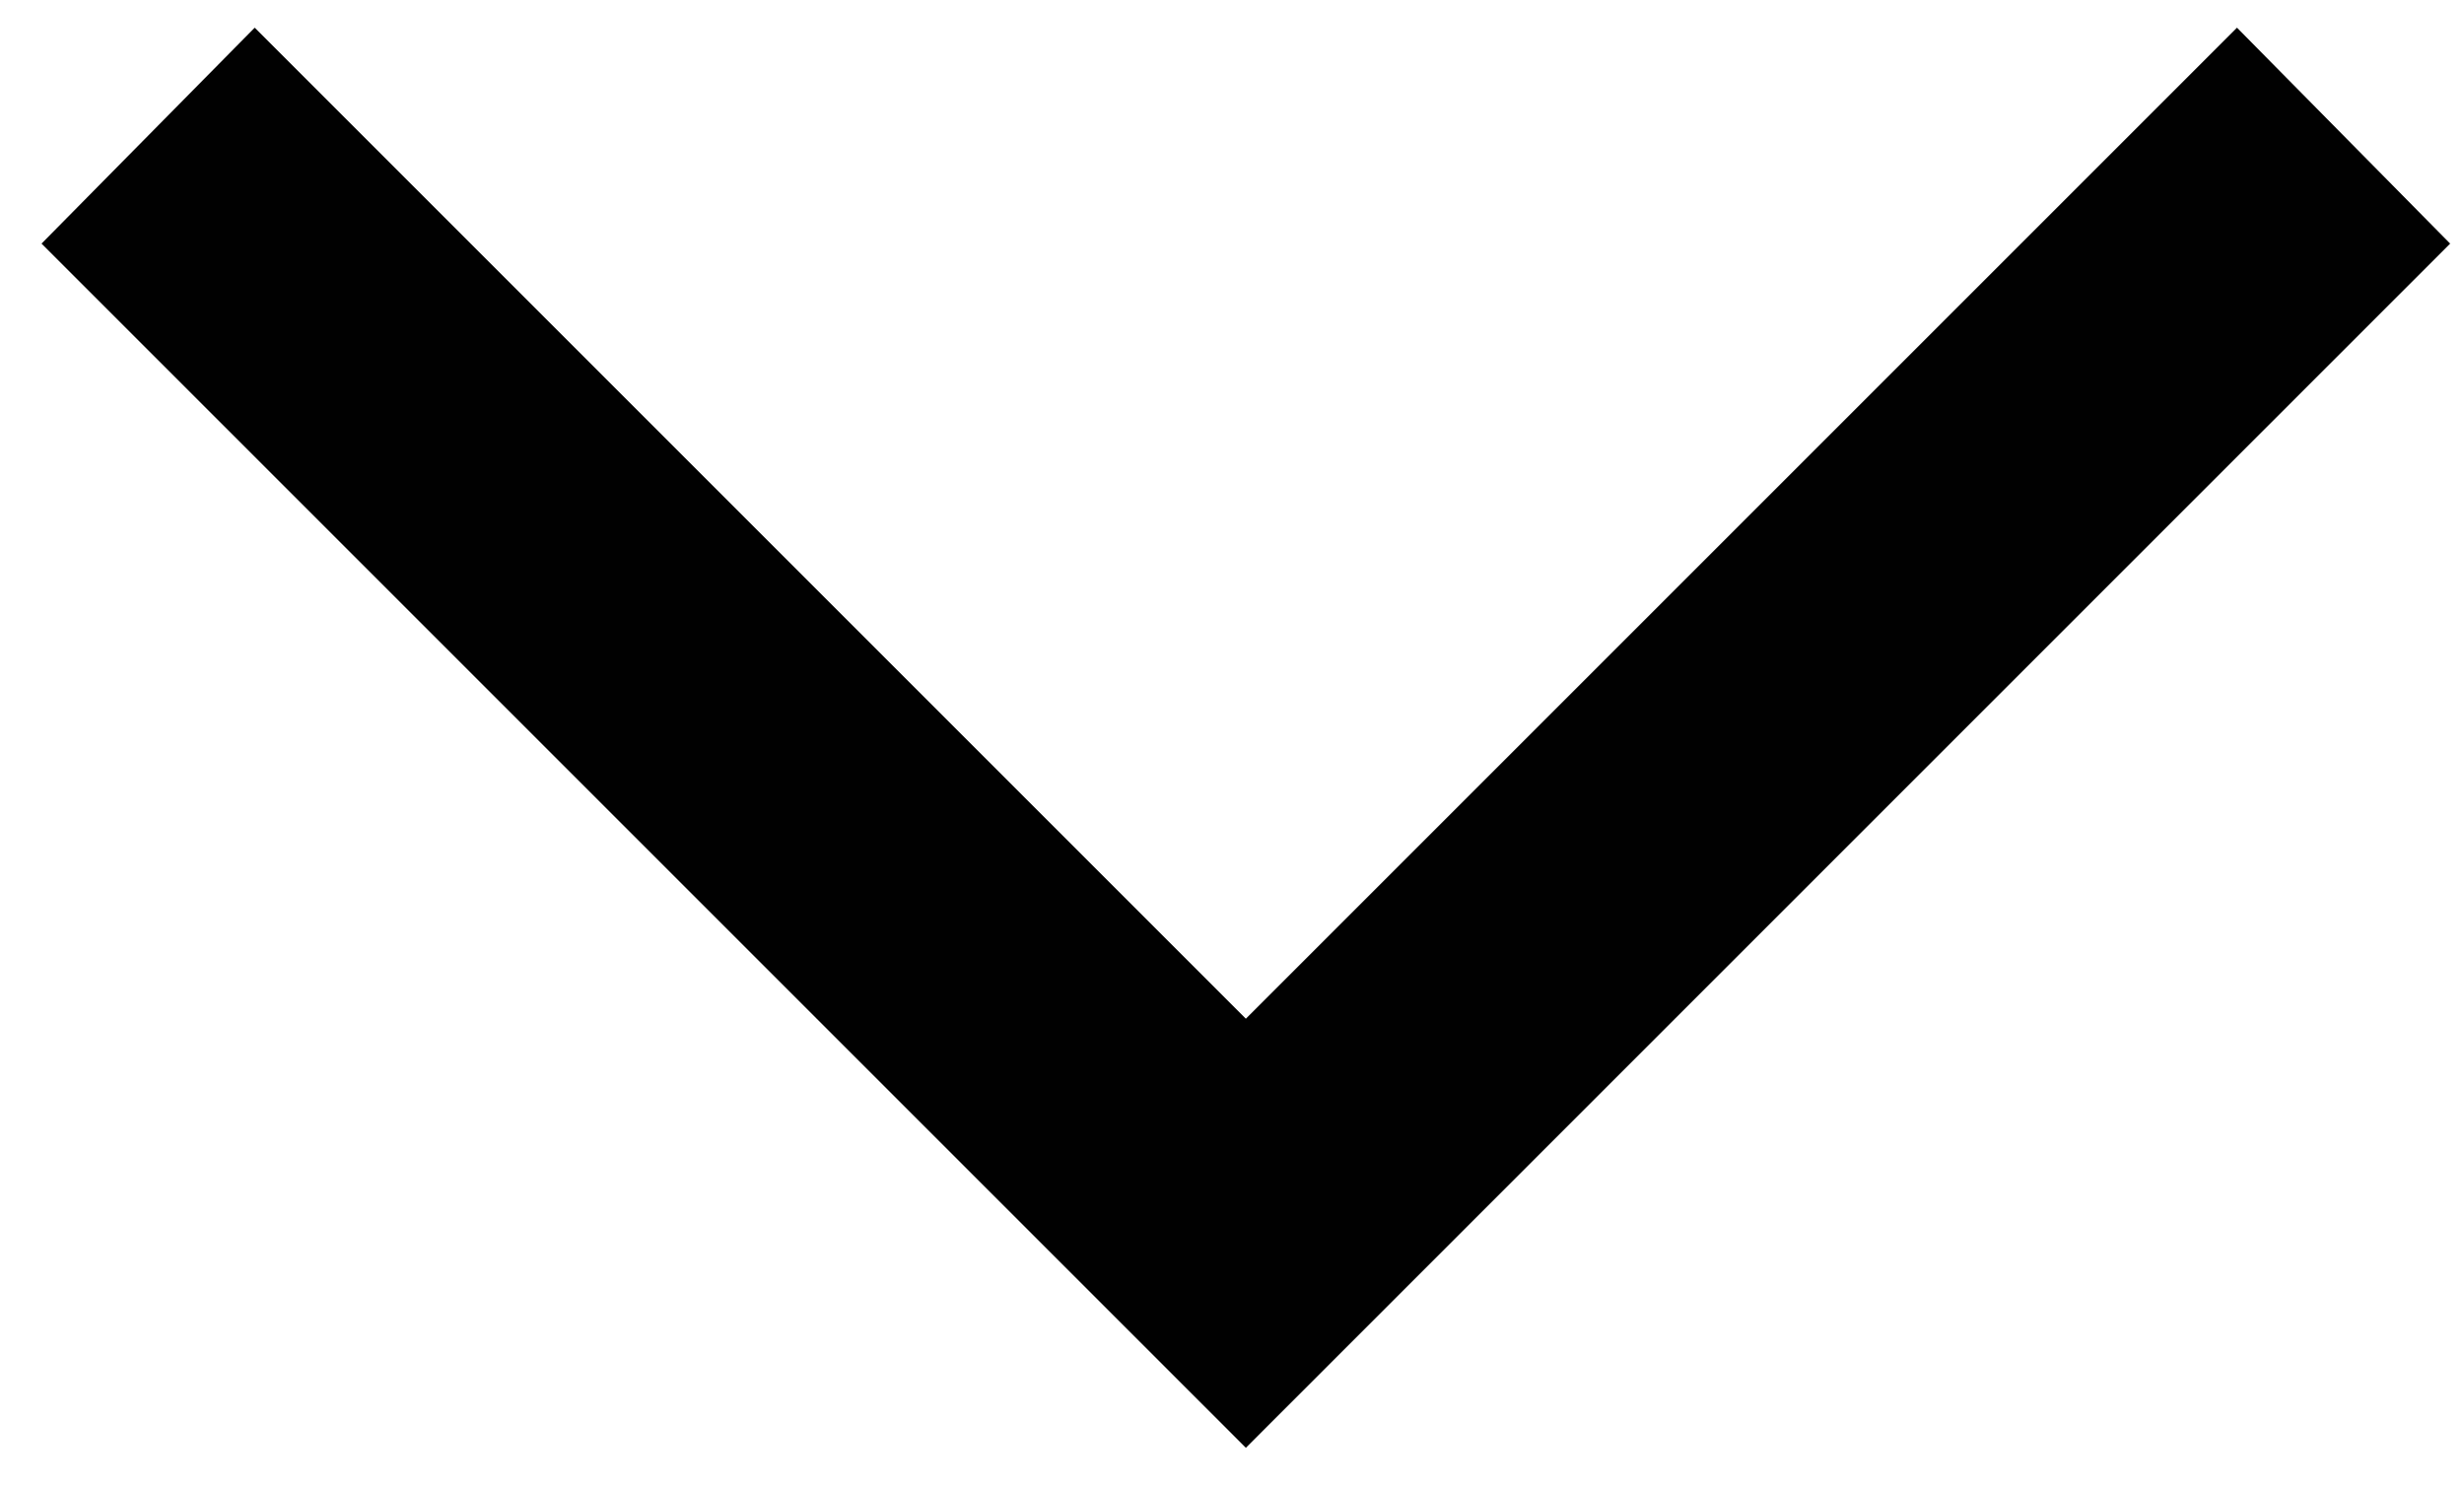 <?xml version="1.0" encoding="utf-8"?>
<!-- Generator: Adobe Illustrator 19.2.1, SVG Export Plug-In . SVG Version: 6.00 Build 0)  -->
<svg version="1.1" id="Layer_1" xmlns="http://www.w3.org/2000/svg" xmlns:xlink="http://www.w3.org/1999/xlink" x="0px" y="0px"
	 viewBox="0 0 89 54" style="enable-background:new 0 0 89 54;" xml:space="preserve">
<style type="text/css">
	.st0{fill:#010101;}
</style>
<g>
	<polygon class="st0" points="45,52.3 1.5,8.8 9.2,1 45,36.8 80.8,1 88.5,8.8 	"/>
</g>
</svg>
